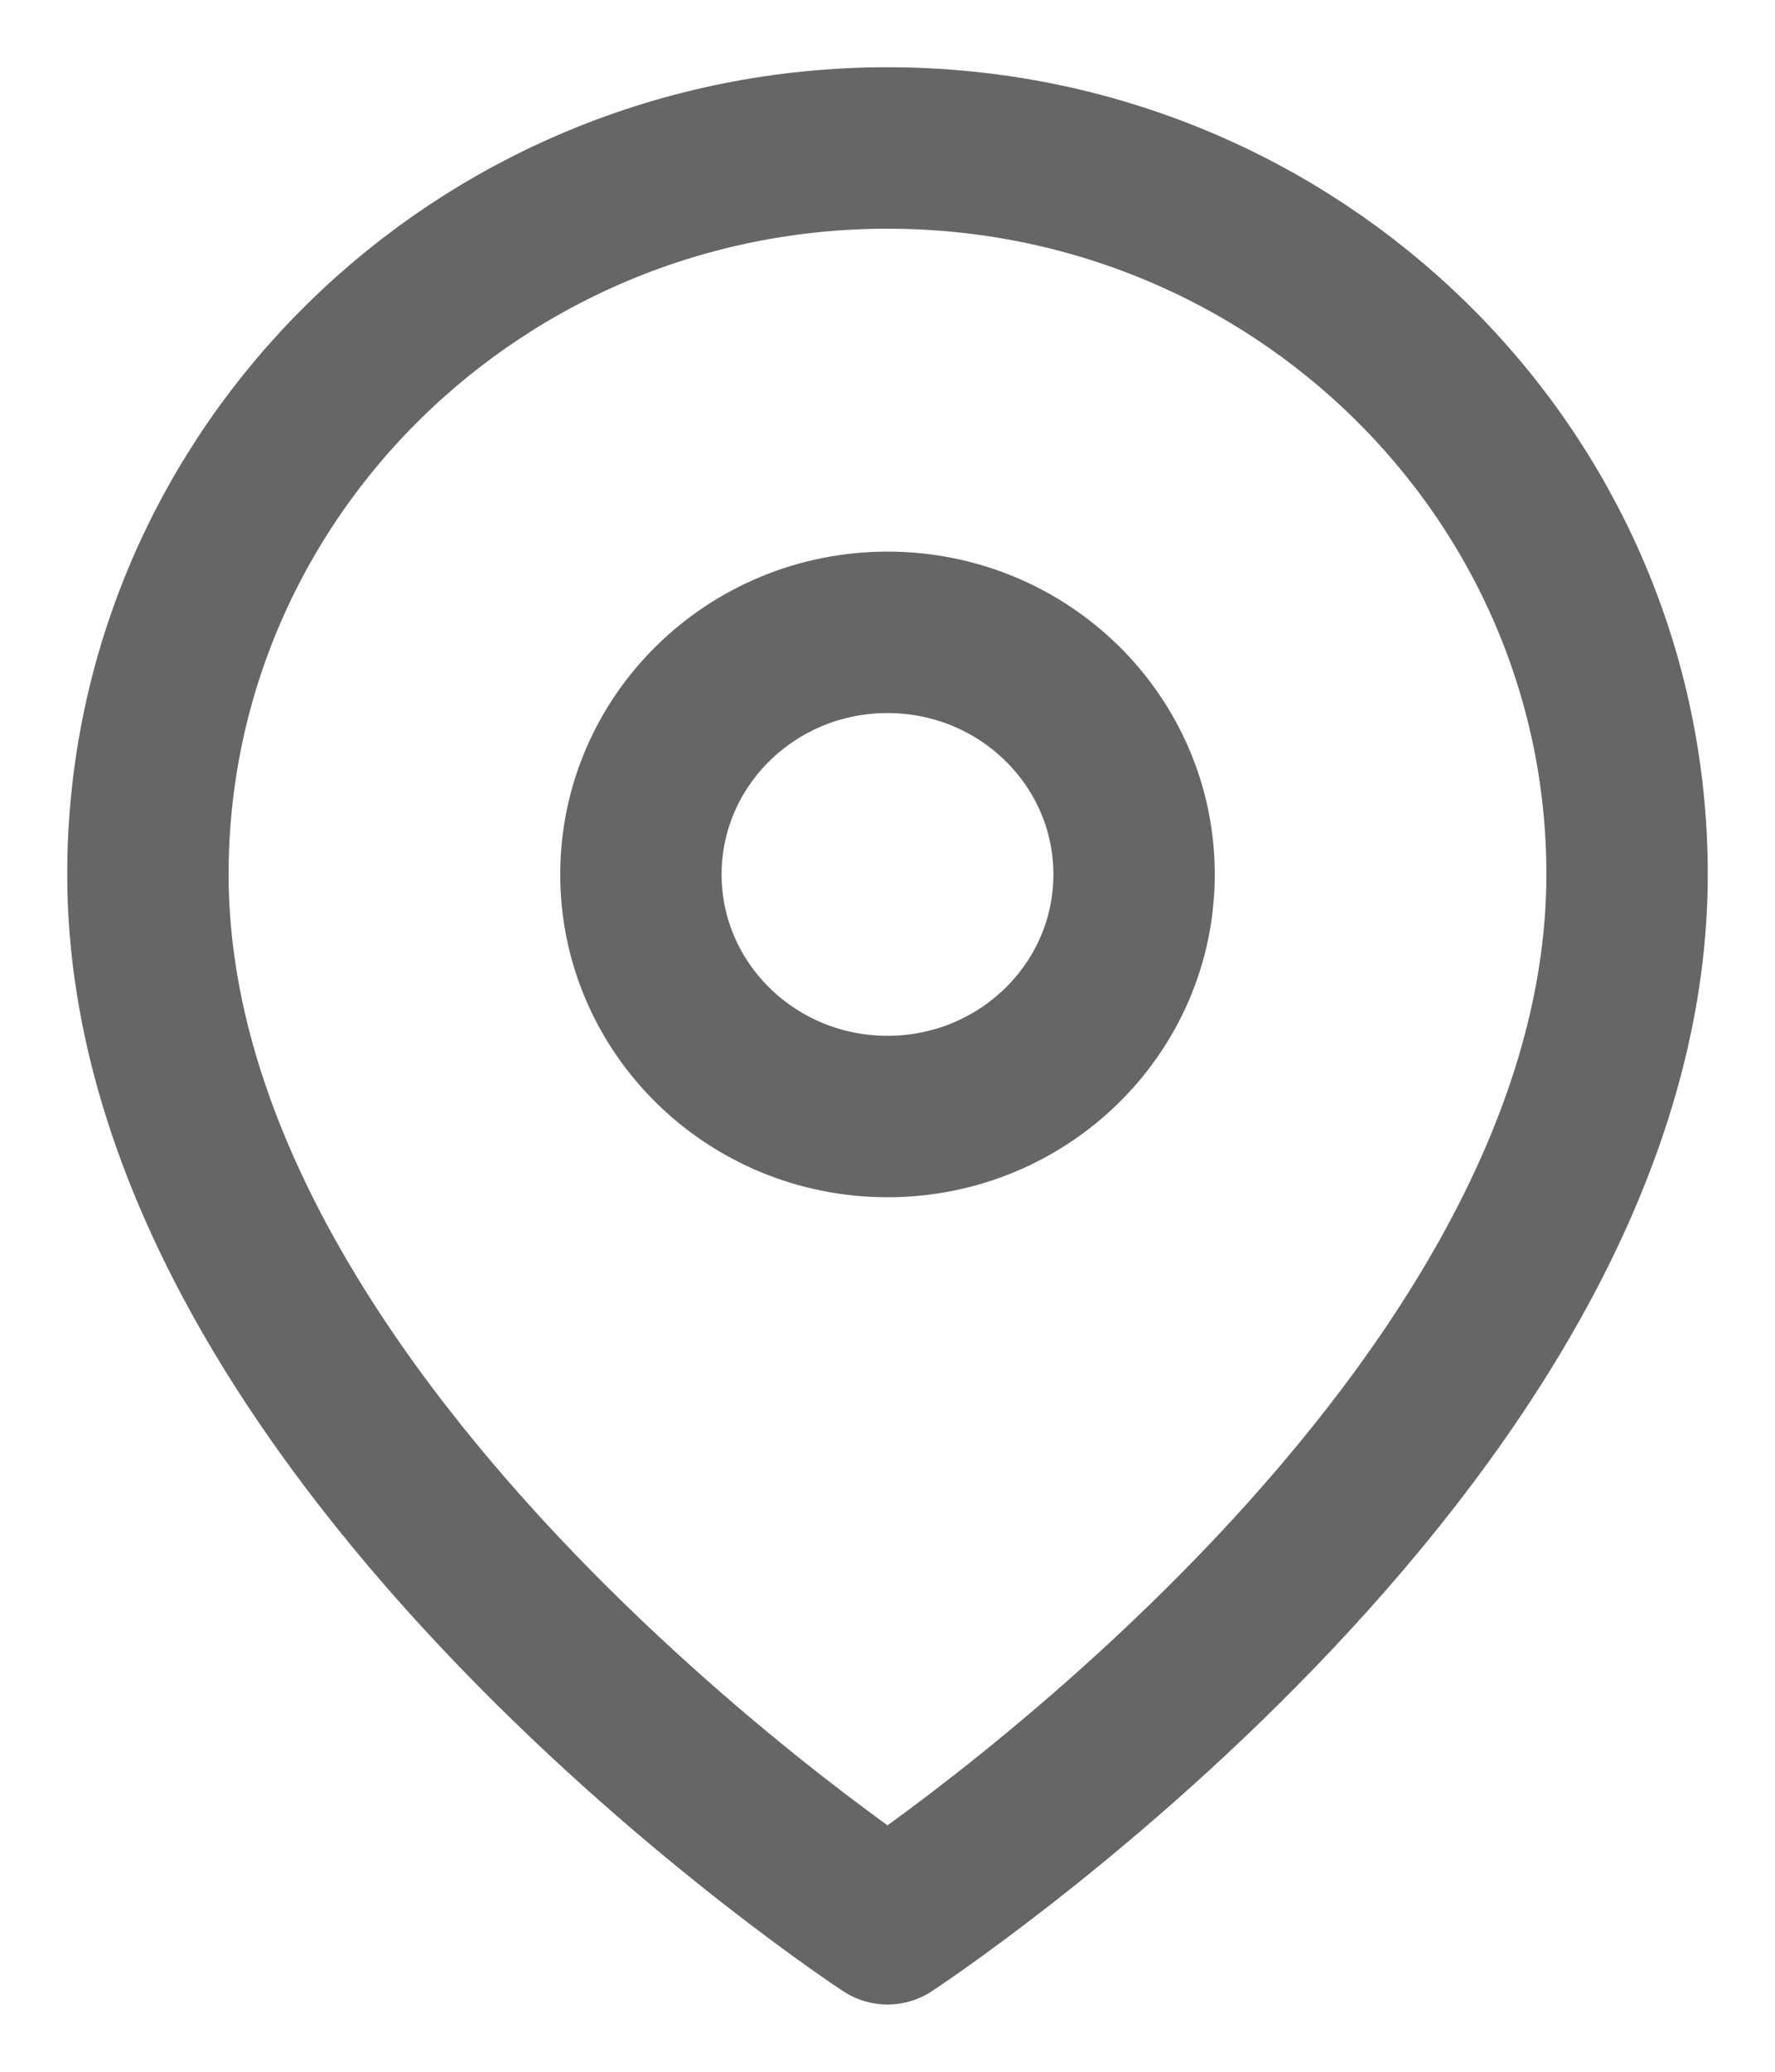 <?xml version="1.0" encoding="UTF-8"?>
<svg width="12px" height="14px" viewBox="0 0 12 14" version="1.1" xmlns="http://www.w3.org/2000/svg" xmlns:xlink="http://www.w3.org/1999/xlink">
    <title>map-pin</title>
    <g id="Pages" stroke="none" stroke-width="1" fill="none" fill-rule="evenodd" opacity="0.6" stroke-linecap="round" stroke-linejoin="round">
        <g id="Home---Alternatief-vacatures" transform="translate(-378, -3002)" stroke="#000000" stroke-width="1.091">
            <g id="Jobs" transform="translate(0, 2598)">
                <g id="Group-2" transform="translate(303, 350)">
                    <g id="map-pin" transform="translate(76, 55)">
                        <path d="M10,4.909 C10,8.727 5,12 5,12 C5,12 0,8.727 0,4.909 C0,2.198 2.239,0 5,0 C7.761,0 10,2.198 10,4.909 L10,4.909 Z" id="Path"></path>
                        <ellipse id="Oval" cx="5" cy="4.909" rx="1.667" ry="1.636"></ellipse>
                    </g>
                </g>
            </g>
        </g>
    </g>
</svg>